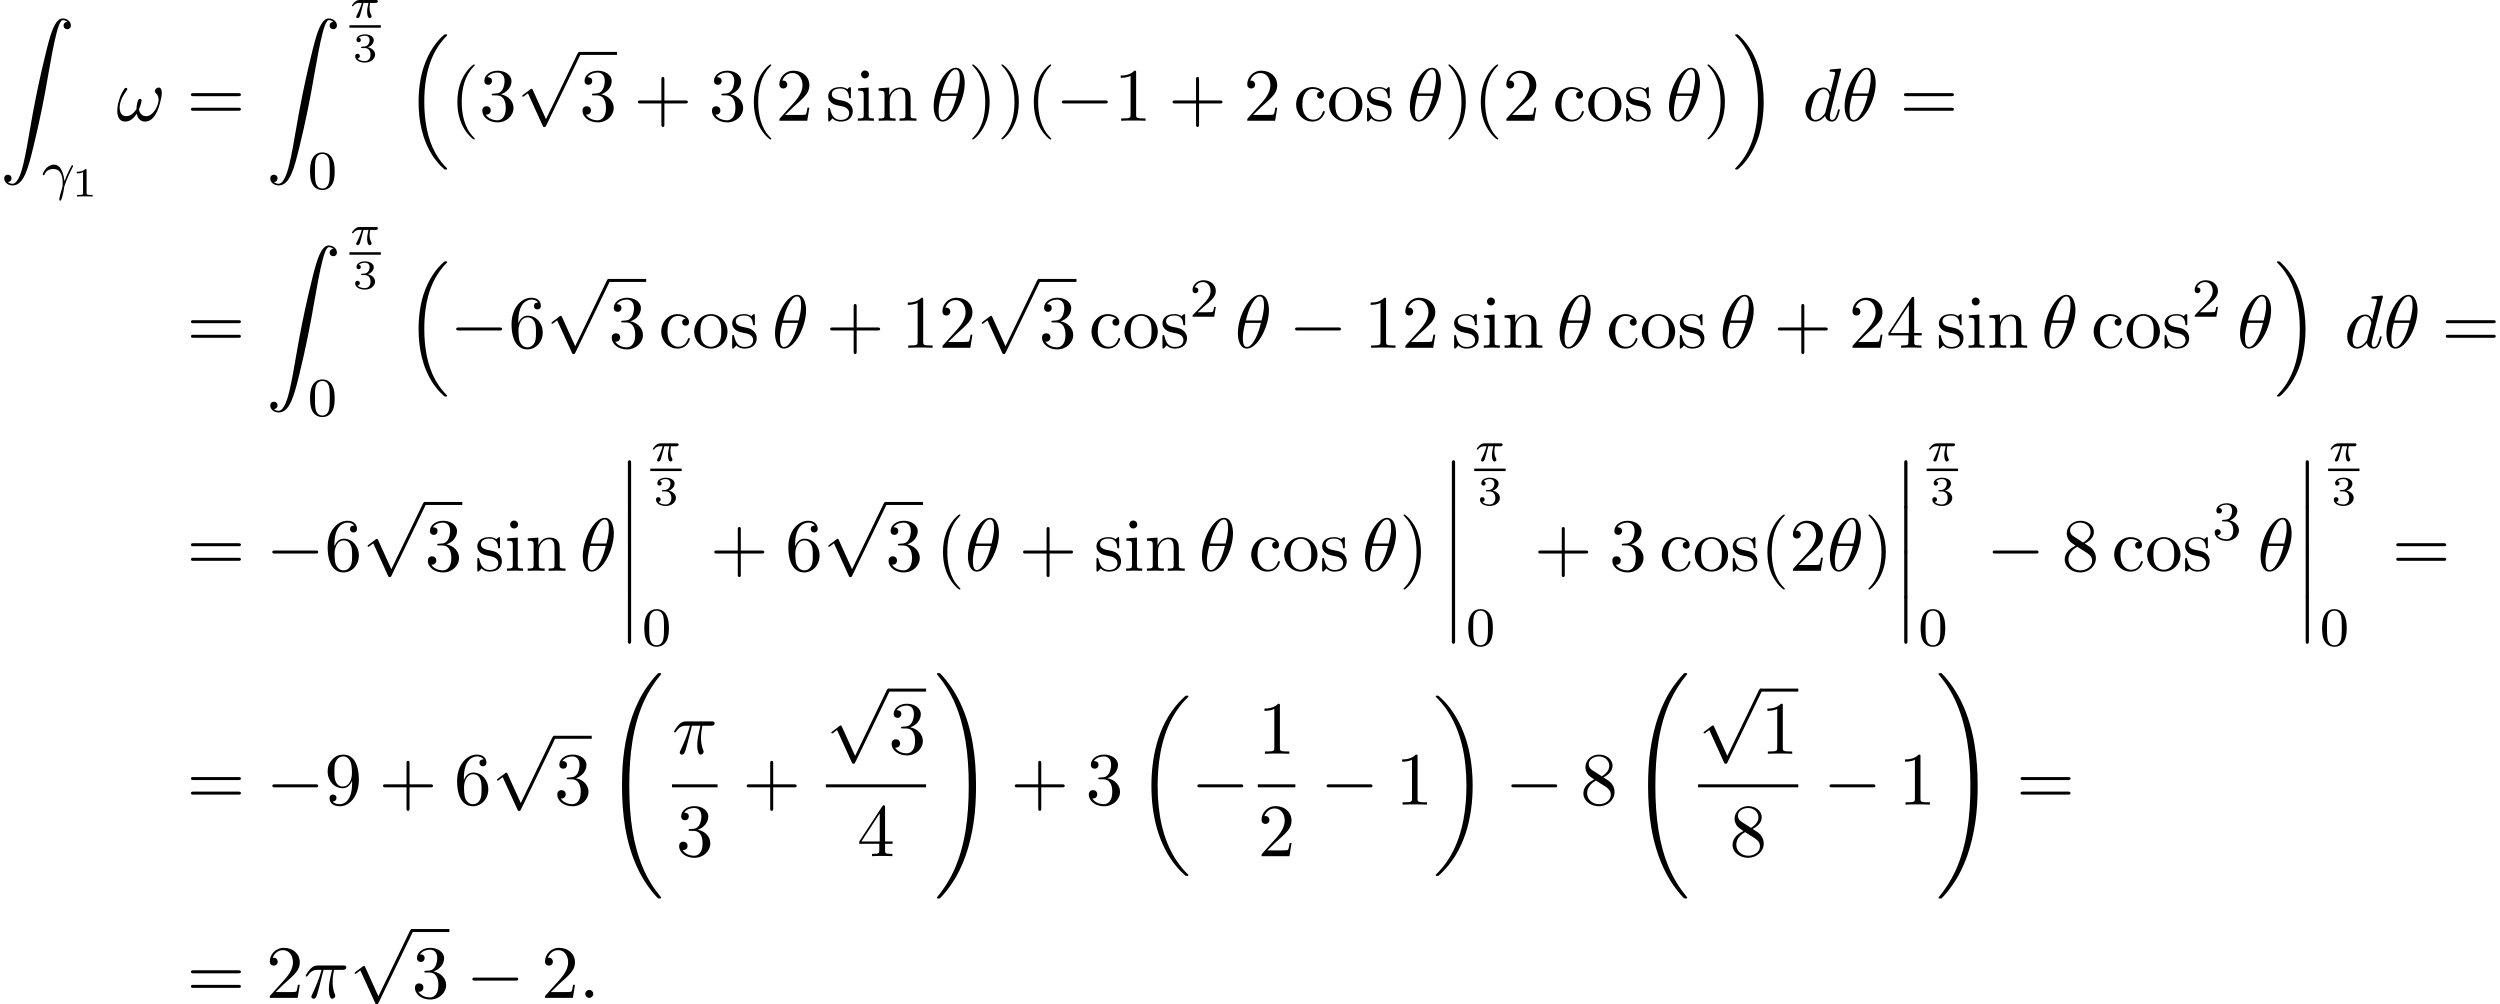 <?xml version='1.0' encoding='UTF-8'?>
<!-- This file was generated by dvisvgm 2.13.3 -->
<svg version='1.1' xmlns='http://www.w3.org/2000/svg' xmlns:xlink='http://www.w3.org/1999/xlink' width='362.873pt' height='145.757pt' viewBox='53.798 80.697 362.873 145.757'>
<defs>
<path id='g1-0' d='M7.189-2.509C7.375-2.509 7.571-2.509 7.571-2.727S7.375-2.945 7.189-2.945H1.287C1.102-2.945 .905-2.945 .905-2.727S1.102-2.509 1.287-2.509H7.189Z'/>
<path id='g1-112' d='M4.244 9.327L2.324 5.084C2.247 4.909 2.193 4.909 2.16 4.909C2.149 4.909 2.095 4.909 1.975 4.996L.938 5.782C.796 5.891 .796 5.924 .796 5.956C.796 6.011 .829 6.076 .905 6.076C.971 6.076 1.156 5.924 1.276 5.836C1.342 5.782 1.505 5.662 1.625 5.575L3.775 10.298C3.851 10.473 3.905 10.473 4.004 10.473C4.167 10.473 4.2 10.407 4.276 10.255L9.229 0C9.305-.153 9.305-.196 9.305-.218C9.305-.327 9.218-.436 9.087-.436C9-.436 8.924-.382 8.836-.207L4.244 9.327Z'/>
<path id='g6-48' d='M3.897-2.542C3.897-3.395 3.81-3.913 3.547-4.423C3.196-5.125 2.55-5.3 2.112-5.3C1.108-5.3 .741-4.551 .63-4.328C.343-3.746 .327-2.957 .327-2.542C.327-2.016 .351-1.211 .733-.574C1.1 .016 1.69 .167 2.112 .167C2.495 .167 3.18 .048 3.579-.741C3.873-1.315 3.897-2.024 3.897-2.542ZM2.112-.056C1.841-.056 1.291-.183 1.124-1.02C1.036-1.474 1.036-2.224 1.036-2.638C1.036-3.188 1.036-3.746 1.124-4.184C1.291-4.997 1.913-5.077 2.112-5.077C2.383-5.077 2.933-4.941 3.092-4.216C3.188-3.778 3.188-3.18 3.188-2.638C3.188-2.168 3.188-1.451 3.092-1.004C2.925-.167 2.375-.056 2.112-.056Z'/>
<path id='g6-50' d='M2.248-1.626C2.375-1.745 2.71-2.008 2.837-2.12C3.332-2.574 3.802-3.013 3.802-3.738C3.802-4.686 3.005-5.3 2.008-5.3C1.052-5.3 .422-4.575 .422-3.866C.422-3.475 .733-3.419 .845-3.419C1.012-3.419 1.259-3.539 1.259-3.842C1.259-4.256 .861-4.256 .765-4.256C.996-4.838 1.53-5.037 1.921-5.037C2.662-5.037 3.045-4.407 3.045-3.738C3.045-2.909 2.463-2.303 1.522-1.339L.518-.303C.422-.215 .422-.199 .422 0H3.571L3.802-1.427H3.555C3.531-1.267 3.467-.869 3.371-.717C3.324-.654 2.718-.654 2.59-.654H1.172L2.248-1.626Z'/>
<path id='g6-51' d='M2.016-2.662C2.646-2.662 3.045-2.2 3.045-1.363C3.045-.367 2.479-.072 2.056-.072C1.618-.072 1.02-.231 .741-.654C1.028-.654 1.227-.837 1.227-1.1C1.227-1.355 1.044-1.538 .789-1.538C.574-1.538 .351-1.403 .351-1.084C.351-.327 1.164 .167 2.072 .167C3.132 .167 3.873-.566 3.873-1.363C3.873-2.024 3.347-2.63 2.534-2.805C3.164-3.029 3.634-3.571 3.634-4.208S2.917-5.3 2.088-5.3C1.235-5.3 .59-4.838 .59-4.232C.59-3.937 .789-3.81 .996-3.81C1.243-3.81 1.403-3.985 1.403-4.216C1.403-4.511 1.148-4.623 .972-4.631C1.307-5.069 1.921-5.093 2.064-5.093C2.271-5.093 2.877-5.029 2.877-4.208C2.877-3.65 2.646-3.316 2.534-3.188C2.295-2.941 2.112-2.925 1.626-2.893C1.474-2.885 1.411-2.877 1.411-2.774C1.411-2.662 1.482-2.662 1.618-2.662H2.016Z'/>
<path id='g2-25' d='M2.032-2.152H2.768C2.642-1.626 2.564-1.237 2.564-.849C2.564-.544 2.648 .06 2.929 .06C3.084 .06 3.222-.084 3.222-.215C3.222-.269 3.192-.317 3.18-.347C2.959-.741 2.923-1.124 2.923-1.429C2.923-1.524 2.923-1.787 3.001-2.152H3.79C3.862-2.152 4.119-2.152 4.119-2.397C4.119-2.576 3.951-2.576 3.85-2.576H1.47C1.351-2.576 1.082-2.576 .759-2.277C.574-2.104 .359-1.817 .359-1.757C.359-1.674 .442-1.674 .466-1.674C.532-1.674 .544-1.686 .586-1.739C.687-1.883 .921-2.152 1.411-2.152H1.799C1.596-1.411 1.19-.604 1.112-.448C1.058-.353 .98-.203 .98-.143C.98-.018 1.076 .06 1.196 .06C1.405 .06 1.476-.149 1.542-.341C1.662-.717 1.662-.729 1.745-1.052L2.032-2.152Z'/>
<path id='g3-13' d='M3.268-1.283C3.172-2.264 2.774-2.909 2.766-2.917C2.59-3.188 2.295-3.515 1.769-3.515C.733-3.515 .143-2.359 .143-2.08C.143-2.008 .207-1.985 .263-1.985C.343-1.985 .367-2.008 .391-2.072C.63-2.79 1.419-2.893 1.658-2.893C2.941-2.893 3.037-1.506 3.037-.837C3.037-.399 3.013-.327 2.957-.143C2.782 .422 2.542 1.307 2.542 1.538C2.542 1.554 2.55 1.714 2.678 1.714C2.766 1.714 2.837 1.594 2.901 1.395C3.132 .654 3.204 .128 3.252-.231C3.276-.399 3.722-1.73 4.463-3.124C4.559-3.3 4.559-3.316 4.559-3.339C4.559-3.347 4.559-3.435 4.439-3.435C4.407-3.435 4.376-3.427 4.352-3.403C4.32-3.379 3.69-2.208 3.292-1.108L3.268-1.283Z'/>
<path id='g5-49' d='M2.146-3.796C2.146-3.975 2.122-3.975 1.943-3.975C1.548-3.593 .938-3.593 .723-3.593V-3.359C.879-3.359 1.273-3.359 1.632-3.527V-.508C1.632-.311 1.632-.233 1.016-.233H.759V0C1.088-.024 1.554-.024 1.889-.024S2.69-.024 3.019 0V-.233H2.762C2.146-.233 2.146-.311 2.146-.508V-3.796Z'/>
<path id='g5-51' d='M1.757-1.985C2.266-1.985 2.606-1.644 2.606-1.034C2.606-.377 2.212-.09 1.775-.09C1.614-.09 .998-.126 .729-.472C.962-.496 1.058-.652 1.058-.813C1.058-1.016 .915-1.154 .717-1.154C.556-1.154 .377-1.052 .377-.801C.377-.209 1.034 .126 1.793 .126C2.678 .126 3.27-.442 3.27-1.034C3.27-1.47 2.935-1.931 2.224-2.11C2.696-2.266 3.078-2.648 3.078-3.138C3.078-3.616 2.517-3.975 1.799-3.975C1.1-3.975 .568-3.652 .568-3.162C.568-2.905 .765-2.833 .885-2.833C1.04-2.833 1.201-2.941 1.201-3.15C1.201-3.335 1.07-3.443 .909-3.467C1.19-3.778 1.733-3.778 1.787-3.778C2.092-3.778 2.475-3.634 2.475-3.138C2.475-2.809 2.289-2.236 1.692-2.2C1.584-2.194 1.423-2.182 1.369-2.182C1.309-2.176 1.243-2.17 1.243-2.08C1.243-1.985 1.309-1.985 1.411-1.985H1.757Z'/>
<path id='g4-18' d='M4.964-5.455C4.964-6.175 4.767-7.691 3.655-7.691C2.138-7.691 .458-4.615 .458-2.116C.458-1.091 .775 .12 1.767 .12C3.305 .12 4.964-3.011 4.964-5.455ZM1.615-3.96C1.8-4.658 2.018-5.531 2.455-6.305C2.749-6.84 3.153-7.451 3.644-7.451C4.178-7.451 4.244-6.753 4.244-6.131C4.244-5.596 4.156-5.04 3.895-3.96H1.615ZM3.796-3.611C3.676-3.109 3.447-2.182 3.033-1.396C2.651-.655 2.236-.12 1.767-.12C1.407-.12 1.178-.436 1.178-1.451C1.178-1.909 1.244-2.542 1.527-3.611H3.796Z'/>
<path id='g4-25' d='M2.891-4.069H4.124C3.764-2.455 3.665-1.985 3.665-1.255C3.665-1.091 3.665-.796 3.753-.425C3.862 .055 3.982 .12 4.145 .12C4.364 .12 4.593-.076 4.593-.295C4.593-.36 4.593-.382 4.527-.535C4.211-1.32 4.211-2.029 4.211-2.335C4.211-2.913 4.287-3.502 4.407-4.069H5.651C5.793-4.069 6.185-4.069 6.185-4.44C6.185-4.702 5.956-4.702 5.749-4.702H2.095C1.855-4.702 1.44-4.702 .96-4.189C.578-3.764 .295-3.262 .295-3.207C.295-3.196 .295-3.098 .425-3.098C.513-3.098 .535-3.142 .6-3.229C1.135-4.069 1.767-4.069 1.985-4.069H2.607C2.258-2.749 1.669-1.429 1.211-.436C1.124-.273 1.124-.251 1.124-.175C1.124 .033 1.298 .12 1.44 .12C1.767 .12 1.855-.185 1.985-.589C2.138-1.091 2.138-1.113 2.28-1.658L2.891-4.069Z'/>
<path id='g4-33' d='M6.6-4.058C6.6-4.549 6.404-4.822 6.164-4.822C5.88-4.822 5.585-4.56 5.585-4.309C5.585-4.2 5.64-4.08 5.749-3.982C5.935-3.818 6.131-3.524 6.131-3.065C6.131-2.629 5.924-2.007 5.585-1.505C5.258-1.036 4.855-.665 4.342-.665C3.72-.665 3.382-1.058 3.284-1.647C3.404-1.931 3.655-2.629 3.655-2.935C3.655-3.065 3.6-3.175 3.458-3.175C3.371-3.175 3.251-3.153 3.164-2.989C3.044-2.771 2.913-2.062 2.913-1.669C2.553-1.156 2.116-.665 1.429-.665C.709-.665 .48-1.309 .48-1.92C.48-3.284 1.593-4.429 1.593-4.571C1.593-4.691 1.505-4.778 1.385-4.778C1.244-4.778 1.167-4.636 1.102-4.538C.545-3.731 .131-2.433 .131-1.44C.131-.687 .382 .12 1.276 .12C2.051 .12 2.564-.425 2.956-1.025C3.055-.393 3.48 .12 4.156 .12C5.007 .12 5.531-.545 5.924-1.364C6.185-1.898 6.6-3.382 6.6-4.058Z'/>
<path id='g4-58' d='M2.095-.578C2.095-.895 1.833-1.156 1.516-1.156S.938-.895 .938-.578S1.2 0 1.516 0S2.095-.262 2.095-.578Z'/>
<path id='g4-100' d='M5.629-7.451C5.629-7.462 5.629-7.571 5.487-7.571C5.324-7.571 4.287-7.473 4.102-7.451C4.015-7.44 3.949-7.385 3.949-7.244C3.949-7.113 4.047-7.113 4.211-7.113C4.735-7.113 4.756-7.036 4.756-6.927L4.724-6.709L4.069-4.124C3.873-4.527 3.556-4.822 3.065-4.822C1.789-4.822 .436-3.218 .436-1.625C.436-.6 1.036 .12 1.887 .12C2.105 .12 2.651 .076 3.305-.698C3.393-.24 3.775 .12 4.298 .12C4.68 .12 4.931-.131 5.105-.48C5.291-.873 5.433-1.538 5.433-1.56C5.433-1.669 5.335-1.669 5.302-1.669C5.193-1.669 5.182-1.625 5.149-1.473C4.964-.764 4.767-.12 4.32-.12C4.025-.12 3.993-.404 3.993-.622C3.993-.884 4.015-.96 4.058-1.145L5.629-7.451ZM3.36-1.298C3.305-1.102 3.305-1.08 3.142-.895C2.662-.295 2.215-.12 1.909-.12C1.364-.12 1.211-.72 1.211-1.145C1.211-1.691 1.56-3.033 1.811-3.535C2.149-4.178 2.64-4.582 3.076-4.582C3.785-4.582 3.938-3.687 3.938-3.622S3.916-3.491 3.905-3.436L3.36-1.298Z'/>
<path id='g0-12' d='M1.582 6.371C1.582 6.545 1.582 6.775 1.811 6.775C2.051 6.775 2.051 6.556 2.051 6.371V.175C2.051 0 2.051-.229 1.822-.229C1.582-.229 1.582-.011 1.582 .175V6.371Z'/>
<path id='g0-16' d='M5.618 19.069C5.64 19.08 5.738 19.189 5.749 19.189H5.989C6.022 19.189 6.109 19.178 6.109 19.08C6.109 19.036 6.087 19.015 6.065 18.982C5.673 18.589 5.084 17.989 4.407 16.789C3.229 14.695 2.793 12 2.793 9.382C2.793 4.538 4.167 1.691 6.076-.24C6.109-.273 6.109-.305 6.109-.327C6.109-.436 6.033-.436 5.902-.436C5.76-.436 5.738-.436 5.64-.349C4.604 .545 3.436 2.062 2.684 4.364C2.215 5.804 1.964 7.56 1.964 9.371C1.964 11.956 2.433 14.88 4.145 17.411C4.44 17.836 4.844 18.284 4.844 18.295C4.953 18.425 5.105 18.6 5.193 18.676L5.618 19.069Z'/>
<path id='g0-17' d='M4.538 9.371C4.538 6.24 3.807 2.913 1.658 .458C1.505 .284 1.102-.142 .84-.371C.764-.436 .742-.436 .6-.436C.491-.436 .393-.436 .393-.327C.393-.284 .436-.24 .458-.218C.829 .164 1.418 .764 2.095 1.964C3.273 4.058 3.709 6.753 3.709 9.371C3.709 14.105 2.4 16.996 .436 18.993C.415 19.015 .393 19.047 .393 19.08C.393 19.189 .491 19.189 .6 19.189C.742 19.189 .764 19.189 .862 19.102C1.898 18.207 3.065 16.691 3.818 14.389C4.298 12.895 4.538 11.127 4.538 9.371Z'/>
<path id='g0-18' d='M7.636 25.625C7.636 25.582 7.615 25.56 7.593 25.527C7.189 25.124 6.458 24.393 5.727 23.215C3.971 20.4 3.175 16.855 3.175 12.655C3.175 9.72 3.567 5.935 5.367 2.684C6.229 1.135 7.124 .24 7.604-.24C7.636-.273 7.636-.295 7.636-.327C7.636-.436 7.56-.436 7.407-.436S7.233-.436 7.069-.273C3.415 3.055 2.269 8.051 2.269 12.644C2.269 16.931 3.251 21.251 6.022 24.513C6.24 24.764 6.655 25.211 7.102 25.604C7.233 25.735 7.255 25.735 7.407 25.735S7.636 25.735 7.636 25.625Z'/>
<path id='g0-19' d='M5.749 12.655C5.749 8.367 4.767 4.047 1.996 .785C1.778 .535 1.364 .087 .916-.305C.785-.436 .764-.436 .611-.436C.48-.436 .382-.436 .382-.327C.382-.284 .425-.24 .447-.218C.829 .175 1.56 .905 2.291 2.084C4.047 4.898 4.844 8.444 4.844 12.644C4.844 15.578 4.451 19.364 2.651 22.615C1.789 24.164 .884 25.069 .425 25.527C.404 25.56 .382 25.593 .382 25.625C.382 25.735 .48 25.735 .611 25.735C.764 25.735 .785 25.735 .949 25.571C4.604 22.244 5.749 17.247 5.749 12.655Z'/>
<path id='g0-32' d='M8.258 32.171C8.258 32.138 8.258 32.116 8.193 32.04C7.145 30.775 6.273 29.378 5.629 27.862C4.2 24.524 3.633 20.618 3.633 15.927C3.633 11.28 4.167 7.2 5.782 3.622C6.415 2.236 7.244 .949 8.215-.229C8.236-.262 8.258-.284 8.258-.327C8.258-.436 8.182-.436 8.018-.436S7.833-.436 7.811-.415C7.8-.404 7.124 .251 6.273 1.451C4.375 4.135 3.415 7.342 2.924 10.593C2.662 12.349 2.575 14.138 2.575 15.916C2.575 19.996 3.087 24.164 4.833 27.895C5.607 29.553 6.644 31.047 7.724 32.182C7.822 32.269 7.833 32.28 8.018 32.28C8.182 32.28 8.258 32.28 8.258 32.171Z'/>
<path id='g0-33' d='M6.055 15.927C6.055 11.847 5.542 7.68 3.796 3.949C3.022 2.291 1.985 .796 .905-.338C.807-.425 .796-.436 .611-.436C.458-.436 .371-.436 .371-.327C.371-.284 .415-.229 .436-.196C1.484 1.069 2.356 2.465 3 3.982C4.429 7.32 4.996 11.225 4.996 15.916C4.996 20.564 4.462 24.644 2.847 28.222C2.215 29.607 1.385 30.895 .415 32.073C.404 32.095 .371 32.138 .371 32.171C.371 32.28 .458 32.28 .611 32.28C.775 32.28 .796 32.28 .818 32.258C.829 32.247 1.505 31.593 2.356 30.393C4.255 27.709 5.215 24.502 5.705 21.251C5.967 19.495 6.055 17.705 6.055 15.927Z'/>
<path id='g0-90' d='M1.135 23.749C1.484 23.727 1.669 23.487 1.669 23.215C1.669 22.855 1.396 22.68 1.145 22.68C.884 22.68 .611 22.844 .611 23.225C.611 23.782 1.156 24.24 1.822 24.24C3.48 24.24 4.102 21.687 4.876 18.524C5.716 15.076 6.425 11.596 7.015 8.095C7.418 5.771 7.822 3.589 8.193 2.182C8.324 1.647 8.695 .24 9.12 .24C9.458 .24 9.731 .447 9.775 .491C9.415 .513 9.229 .753 9.229 1.025C9.229 1.385 9.502 1.56 9.753 1.56C10.015 1.56 10.287 1.396 10.287 1.015C10.287 .425 9.698 0 9.098 0C8.269 0 7.658 1.189 7.058 3.415C7.025 3.535 5.542 9.011 4.342 16.145C4.058 17.815 3.742 19.636 3.382 21.153C3.185 21.949 2.684 24 1.8 24C1.407 24 1.145 23.749 1.135 23.749Z'/>
<path id='g7-40' d='M3.611 2.618C3.611 2.585 3.611 2.564 3.425 2.378C2.062 1.004 1.713-1.058 1.713-2.727C1.713-4.625 2.127-6.524 3.469-7.887C3.611-8.018 3.611-8.04 3.611-8.073C3.611-8.149 3.567-8.182 3.502-8.182C3.393-8.182 2.411-7.44 1.767-6.055C1.211-4.855 1.08-3.644 1.08-2.727C1.08-1.876 1.2-.556 1.8 .676C2.455 2.018 3.393 2.727 3.502 2.727C3.567 2.727 3.611 2.695 3.611 2.618Z'/>
<path id='g7-41' d='M3.153-2.727C3.153-3.578 3.033-4.898 2.433-6.131C1.778-7.473 .84-8.182 .731-8.182C.665-8.182 .622-8.138 .622-8.073C.622-8.04 .622-8.018 .829-7.822C1.898-6.742 2.52-5.007 2.52-2.727C2.52-.862 2.116 1.058 .764 2.433C.622 2.564 .622 2.585 .622 2.618C.622 2.684 .665 2.727 .731 2.727C.84 2.727 1.822 1.985 2.465 .6C3.022-.6 3.153-1.811 3.153-2.727Z'/>
<path id='g7-43' d='M4.462-2.509H7.505C7.658-2.509 7.865-2.509 7.865-2.727S7.658-2.945 7.505-2.945H4.462V-6C4.462-6.153 4.462-6.36 4.244-6.36S4.025-6.153 4.025-6V-2.945H.971C.818-2.945 .611-2.945 .611-2.727S.818-2.509 .971-2.509H4.025V.545C4.025 .698 4.025 .905 4.244 .905S4.462 .698 4.462 .545V-2.509Z'/>
<path id='g7-49' d='M3.207-6.982C3.207-7.244 3.207-7.265 2.956-7.265C2.28-6.567 1.32-6.567 .971-6.567V-6.229C1.189-6.229 1.833-6.229 2.4-6.513V-.862C2.4-.469 2.367-.338 1.385-.338H1.036V0C1.418-.033 2.367-.033 2.804-.033S4.189-.033 4.571 0V-.338H4.222C3.24-.338 3.207-.458 3.207-.862V-6.982Z'/>
<path id='g7-50' d='M1.385-.84L2.542-1.964C4.244-3.469 4.898-4.058 4.898-5.149C4.898-6.393 3.916-7.265 2.585-7.265C1.353-7.265 .545-6.262 .545-5.291C.545-4.68 1.091-4.68 1.124-4.68C1.309-4.68 1.691-4.811 1.691-5.258C1.691-5.542 1.495-5.825 1.113-5.825C1.025-5.825 1.004-5.825 .971-5.815C1.222-6.524 1.811-6.927 2.444-6.927C3.436-6.927 3.905-6.044 3.905-5.149C3.905-4.276 3.36-3.415 2.76-2.738L.665-.404C.545-.284 .545-.262 .545 0H4.593L4.898-1.898H4.625C4.571-1.571 4.495-1.091 4.385-.927C4.309-.84 3.589-.84 3.349-.84H1.385Z'/>
<path id='g7-51' d='M3.164-3.84C4.058-4.135 4.691-4.898 4.691-5.76C4.691-6.655 3.731-7.265 2.684-7.265C1.582-7.265 .753-6.611 .753-5.782C.753-5.422 .993-5.215 1.309-5.215C1.647-5.215 1.865-5.455 1.865-5.771C1.865-6.316 1.353-6.316 1.189-6.316C1.527-6.851 2.247-6.993 2.64-6.993C3.087-6.993 3.687-6.753 3.687-5.771C3.687-5.64 3.665-5.007 3.382-4.527C3.055-4.004 2.684-3.971 2.411-3.96C2.324-3.949 2.062-3.927 1.985-3.927C1.898-3.916 1.822-3.905 1.822-3.796C1.822-3.676 1.898-3.676 2.084-3.676H2.564C3.458-3.676 3.862-2.935 3.862-1.865C3.862-.382 3.109-.065 2.629-.065C2.16-.065 1.342-.251 .96-.895C1.342-.84 1.68-1.08 1.68-1.495C1.68-1.887 1.385-2.105 1.069-2.105C.807-2.105 .458-1.953 .458-1.473C.458-.48 1.473 .24 2.662 .24C3.993 .24 4.985-.753 4.985-1.865C4.985-2.76 4.298-3.611 3.164-3.84Z'/>
<path id='g7-52' d='M3.207-1.8V-.851C3.207-.458 3.185-.338 2.378-.338H2.149V0C2.596-.033 3.164-.033 3.622-.033S4.658-.033 5.105 0V-.338H4.876C4.069-.338 4.047-.458 4.047-.851V-1.8H5.138V-2.138H4.047V-7.102C4.047-7.32 4.047-7.385 3.873-7.385C3.775-7.385 3.742-7.385 3.655-7.255L.305-2.138V-1.8H3.207ZM3.273-2.138H.611L3.273-6.207V-2.138Z'/>
<path id='g7-54' d='M1.44-3.578V-3.84C1.44-6.6 2.793-6.993 3.349-6.993C3.611-6.993 4.069-6.927 4.309-6.556C4.145-6.556 3.709-6.556 3.709-6.065C3.709-5.727 3.971-5.564 4.211-5.564C4.385-5.564 4.713-5.662 4.713-6.087C4.713-6.742 4.233-7.265 3.327-7.265C1.931-7.265 .458-5.858 .458-3.447C.458-.535 1.724 .24 2.738 .24C3.949 .24 4.985-.785 4.985-2.225C4.985-3.611 4.015-4.658 2.804-4.658C2.062-4.658 1.658-4.102 1.44-3.578ZM2.738-.065C2.051-.065 1.724-.72 1.658-.884C1.462-1.396 1.462-2.269 1.462-2.465C1.462-3.316 1.811-4.407 2.793-4.407C2.967-4.407 3.469-4.407 3.807-3.731C4.004-3.327 4.004-2.771 4.004-2.236C4.004-1.713 4.004-1.167 3.818-.775C3.491-.12 2.989-.065 2.738-.065Z'/>
<path id='g7-56' d='M1.778-4.985C1.276-5.313 1.233-5.684 1.233-5.869C1.233-6.535 1.942-6.993 2.716-6.993C3.513-6.993 4.211-6.425 4.211-5.64C4.211-5.018 3.785-4.495 3.131-4.113L1.778-4.985ZM3.371-3.949C4.156-4.353 4.691-4.92 4.691-5.64C4.691-6.644 3.72-7.265 2.727-7.265C1.636-7.265 .753-6.458 .753-5.444C.753-5.247 .775-4.756 1.233-4.244C1.353-4.113 1.756-3.84 2.029-3.655C1.396-3.338 .458-2.727 .458-1.647C.458-.491 1.571 .24 2.716 .24C3.949 .24 4.985-.665 4.985-1.833C4.985-2.225 4.865-2.716 4.451-3.175C4.244-3.404 4.069-3.513 3.371-3.949ZM2.28-3.491L3.622-2.64C3.927-2.433 4.44-2.105 4.44-1.44C4.44-.633 3.622-.065 2.727-.065C1.789-.065 1.004-.742 1.004-1.647C1.004-2.28 1.353-2.978 2.28-3.491Z'/>
<path id='g7-57' d='M4.004-3.469V-3.12C4.004-.567 2.869-.065 2.236-.065C2.051-.065 1.462-.087 1.167-.458C1.647-.458 1.735-.775 1.735-.96C1.735-1.298 1.473-1.462 1.233-1.462C1.058-1.462 .731-1.364 .731-.938C.731-.207 1.32 .24 2.247 .24C3.655 .24 4.985-1.244 4.985-3.589C4.985-6.524 3.731-7.265 2.76-7.265C2.16-7.265 1.625-7.069 1.156-6.578C.709-6.087 .458-5.629 .458-4.811C.458-3.447 1.418-2.378 2.64-2.378C3.305-2.378 3.753-2.836 4.004-3.469ZM2.651-2.629C2.476-2.629 1.975-2.629 1.636-3.316C1.44-3.72 1.44-4.265 1.44-4.8C1.44-5.389 1.44-5.902 1.669-6.305C1.964-6.851 2.378-6.993 2.76-6.993C3.262-6.993 3.622-6.622 3.807-6.131C3.938-5.782 3.982-5.095 3.982-4.593C3.982-3.687 3.611-2.629 2.651-2.629Z'/>
<path id='g7-61' d='M7.495-3.567C7.658-3.567 7.865-3.567 7.865-3.785S7.658-4.004 7.505-4.004H.971C.818-4.004 .611-4.004 .611-3.785S.818-3.567 .982-3.567H7.495ZM7.505-1.451C7.658-1.451 7.865-1.451 7.865-1.669S7.658-1.887 7.495-1.887H.982C.818-1.887 .611-1.887 .611-1.669S.818-1.451 .971-1.451H7.505Z'/>
<path id='g7-99' d='M1.276-2.378C1.276-4.156 2.171-4.615 2.749-4.615C2.847-4.615 3.535-4.604 3.916-4.211C3.469-4.178 3.404-3.851 3.404-3.709C3.404-3.425 3.6-3.207 3.905-3.207C4.189-3.207 4.407-3.393 4.407-3.72C4.407-4.462 3.578-4.887 2.738-4.887C1.375-4.887 .371-3.709 .371-2.356C.371-.96 1.451 .12 2.716 .12C4.178 .12 4.527-1.189 4.527-1.298S4.418-1.407 4.385-1.407C4.287-1.407 4.265-1.364 4.244-1.298C3.927-.284 3.218-.153 2.815-.153C2.236-.153 1.276-.622 1.276-2.378Z'/>
<path id='g7-105' d='M1.931-4.822L.404-4.702V-4.364C1.113-4.364 1.211-4.298 1.211-3.764V-.829C1.211-.338 1.091-.338 .36-.338V0C.709-.011 1.298-.033 1.56-.033C1.942-.033 2.324-.011 2.695 0V-.338C1.975-.338 1.931-.393 1.931-.818V-4.822ZM1.975-6.72C1.975-7.069 1.702-7.298 1.396-7.298C1.058-7.298 .818-7.004 .818-6.72C.818-6.425 1.058-6.142 1.396-6.142C1.702-6.142 1.975-6.371 1.975-6.72Z'/>
<path id='g7-110' d='M1.2-3.753V-.829C1.2-.338 1.08-.338 .349-.338V0C.731-.011 1.287-.033 1.582-.033C1.865-.033 2.433-.011 2.804 0V-.338C2.073-.338 1.953-.338 1.953-.829V-2.836C1.953-3.971 2.727-4.582 3.425-4.582C4.113-4.582 4.233-3.993 4.233-3.371V-.829C4.233-.338 4.113-.338 3.382-.338V0C3.764-.011 4.32-.033 4.615-.033C4.898-.033 5.465-.011 5.836 0V-.338C5.269-.338 4.996-.338 4.985-.665V-2.749C4.985-3.687 4.985-4.025 4.647-4.418C4.495-4.604 4.135-4.822 3.502-4.822C2.705-4.822 2.193-4.353 1.887-3.676V-4.822L.349-4.702V-4.364C1.113-4.364 1.2-4.287 1.2-3.753Z'/>
<path id='g7-111' d='M5.138-2.335C5.138-3.731 4.047-4.887 2.727-4.887C1.364-4.887 .305-3.698 .305-2.335C.305-.927 1.44 .12 2.716 .12C4.036 .12 5.138-.949 5.138-2.335ZM2.727-.153C2.258-.153 1.778-.382 1.484-.884C1.211-1.364 1.211-2.029 1.211-2.422C1.211-2.847 1.211-3.436 1.473-3.916C1.767-4.418 2.28-4.647 2.716-4.647C3.196-4.647 3.665-4.407 3.949-3.938S4.233-2.836 4.233-2.422C4.233-2.029 4.233-1.44 3.993-.96C3.753-.469 3.273-.153 2.727-.153Z'/>
<path id='g7-115' d='M2.269-2.116C2.509-2.073 3.404-1.898 3.404-1.113C3.404-.556 3.022-.12 2.171-.12C1.255-.12 .862-.742 .655-1.669C.622-1.811 .611-1.855 .502-1.855C.36-1.855 .36-1.778 .36-1.582V-.142C.36 .044 .36 .12 .48 .12C.535 .12 .545 .109 .753-.098C.775-.12 .775-.142 .971-.349C1.451 .109 1.942 .12 2.171 .12C3.425 .12 3.927-.611 3.927-1.396C3.927-1.975 3.6-2.302 3.469-2.433C3.109-2.782 2.684-2.869 2.225-2.956C1.615-3.076 .884-3.218 .884-3.851C.884-4.233 1.167-4.68 2.105-4.68C3.305-4.68 3.36-3.698 3.382-3.36C3.393-3.262 3.491-3.262 3.513-3.262C3.655-3.262 3.655-3.316 3.655-3.524V-4.625C3.655-4.811 3.655-4.887 3.535-4.887C3.48-4.887 3.458-4.887 3.316-4.756C3.284-4.713 3.175-4.615 3.131-4.582C2.716-4.887 2.269-4.887 2.105-4.887C.775-4.887 .36-4.156 .36-3.545C.36-3.164 .535-2.858 .829-2.618C1.178-2.335 1.484-2.269 2.269-2.116Z'/>
</defs>
<g id='page1'>
<use x='53.798' y='83.375' xlink:href='#g0-90'/>
<use x='59.859' y='108.115' xlink:href='#g3-13'/>
<use x='64.221' y='109.222' xlink:href='#g5-49'/>
<use x='70.688' y='98.223' xlink:href='#g4-33'/>
<use x='80.9' y='98.223' xlink:href='#g7-61'/>
<use x='92.415' y='83.375' xlink:href='#g0-90'/>
<use x='104.52' y='83.271' xlink:href='#g2-25'/>
<rect x='104.52' y='84.358' height='.359' width='4.559'/>
<use x='104.972' y='89.655' xlink:href='#g5-51'/>
<use x='98.476' y='108.115' xlink:href='#g6-48'/>
<use x='112.59' y='86.114' xlink:href='#g0-16'/>
<use x='119.105' y='98.223' xlink:href='#g7-40'/>
<use x='123.348' y='98.223' xlink:href='#g7-51'/>
<use x='128.802' y='88.666' xlink:href='#g1-112'/>
<rect x='137.893' y='88.23' height='.436' width='5.455'/>
<use x='137.893' y='98.223' xlink:href='#g7-51'/>
<use x='145.772' y='98.223' xlink:href='#g7-43'/>
<use x='156.681' y='98.223' xlink:href='#g7-51'/>
<use x='162.136' y='98.223' xlink:href='#g7-40'/>
<use x='166.378' y='98.223' xlink:href='#g7-50'/>
<use x='173.651' y='98.223' xlink:href='#g7-115'/>
<use x='177.954' y='98.223' xlink:href='#g7-105'/>
<use x='180.984' y='98.223' xlink:href='#g7-110'/>
<use x='188.863' y='98.223' xlink:href='#g4-18'/>
<use x='194.287' y='98.223' xlink:href='#g7-41'/>
<use x='198.529' y='98.223' xlink:href='#g7-41'/>
<use x='202.772' y='98.223' xlink:href='#g7-40'/>
<use x='207.014' y='98.223' xlink:href='#g1-0'/>
<use x='215.499' y='98.223' xlink:href='#g7-49'/>
<use x='223.378' y='98.223' xlink:href='#g7-43'/>
<use x='234.287' y='98.223' xlink:href='#g7-50'/>
<use x='241.56' y='98.223' xlink:href='#g7-99'/>
<use x='246.408' y='98.223' xlink:href='#g7-111'/>
<use x='251.863' y='98.223' xlink:href='#g7-115'/>
<use x='257.984' y='98.223' xlink:href='#g4-18'/>
<use x='263.408' y='98.223' xlink:href='#g7-41'/>
<use x='267.651' y='98.223' xlink:href='#g7-40'/>
<use x='271.893' y='98.223' xlink:href='#g7-50'/>
<use x='279.166' y='98.223' xlink:href='#g7-99'/>
<use x='284.014' y='98.223' xlink:href='#g7-111'/>
<use x='289.469' y='98.223' xlink:href='#g7-115'/>
<use x='295.59' y='98.223' xlink:href='#g4-18'/>
<use x='301.014' y='98.223' xlink:href='#g7-41'/>
<use x='305.257' y='86.114' xlink:href='#g0-17'/>
<use x='315.408' y='98.223' xlink:href='#g4-100'/>
<use x='321.086' y='98.223' xlink:href='#g4-18'/>
<use x='329.541' y='98.223' xlink:href='#g7-61'/>
<use x='80.9' y='131.176' xlink:href='#g7-61'/>
<use x='92.415' y='116.328' xlink:href='#g0-90'/>
<use x='104.52' y='116.224' xlink:href='#g2-25'/>
<rect x='104.52' y='117.31' height='.359' width='4.559'/>
<use x='104.972' y='122.608' xlink:href='#g5-51'/>
<use x='98.476' y='141.068' xlink:href='#g6-48'/>
<use x='112.59' y='119.067' xlink:href='#g0-16'/>
<use x='119.105' y='131.176' xlink:href='#g1-0'/>
<use x='127.59' y='131.176' xlink:href='#g7-54'/>
<use x='133.045' y='121.619' xlink:href='#g1-112'/>
<rect x='142.136' y='121.183' height='.436' width='5.455'/>
<use x='142.136' y='131.176' xlink:href='#g7-51'/>
<use x='149.408' y='131.176' xlink:href='#g7-99'/>
<use x='154.257' y='131.176' xlink:href='#g7-111'/>
<use x='159.711' y='131.176' xlink:href='#g7-115'/>
<use x='165.832' y='131.176' xlink:href='#g4-18'/>
<use x='173.681' y='131.176' xlink:href='#g7-43'/>
<use x='184.59' y='131.176' xlink:href='#g7-49'/>
<use x='190.045' y='131.176' xlink:href='#g7-50'/>
<use x='195.499' y='121.619' xlink:href='#g1-112'/>
<rect x='204.59' y='121.183' height='.436' width='5.455'/>
<use x='204.59' y='131.176' xlink:href='#g7-51'/>
<use x='211.863' y='131.176' xlink:href='#g7-99'/>
<use x='216.711' y='131.176' xlink:href='#g7-111'/>
<use x='222.166' y='131.176' xlink:href='#g7-115'/>
<use x='226.469' y='126.672' xlink:href='#g6-50'/>
<use x='233.019' y='131.176' xlink:href='#g4-18'/>
<use x='240.868' y='131.176' xlink:href='#g1-0'/>
<use x='251.777' y='131.176' xlink:href='#g7-49'/>
<use x='257.231' y='131.176' xlink:href='#g7-50'/>
<use x='264.504' y='131.176' xlink:href='#g7-115'/>
<use x='268.807' y='131.176' xlink:href='#g7-105'/>
<use x='271.837' y='131.176' xlink:href='#g7-110'/>
<use x='279.716' y='131.176' xlink:href='#g4-18'/>
<use x='286.959' y='131.176' xlink:href='#g7-99'/>
<use x='291.807' y='131.176' xlink:href='#g7-111'/>
<use x='297.262' y='131.176' xlink:href='#g7-115'/>
<use x='303.383' y='131.176' xlink:href='#g4-18'/>
<use x='311.231' y='131.176' xlink:href='#g7-43'/>
<use x='322.14' y='131.176' xlink:href='#g7-50'/>
<use x='327.595' y='131.176' xlink:href='#g7-52'/>
<use x='334.868' y='131.176' xlink:href='#g7-115'/>
<use x='339.171' y='131.176' xlink:href='#g7-105'/>
<use x='342.201' y='131.176' xlink:href='#g7-110'/>
<use x='350.08' y='131.176' xlink:href='#g4-18'/>
<use x='357.322' y='131.176' xlink:href='#g7-99'/>
<use x='362.171' y='131.176' xlink:href='#g7-111'/>
<use x='367.625' y='131.176' xlink:href='#g7-115'/>
<use x='371.928' y='126.672' xlink:href='#g6-50'/>
<use x='378.479' y='131.176' xlink:href='#g4-18'/>
<use x='383.903' y='119.067' xlink:href='#g0-17'/>
<use x='394.054' y='131.176' xlink:href='#g4-100'/>
<use x='399.732' y='131.176' xlink:href='#g4-18'/>
<use x='408.187' y='131.176' xlink:href='#g7-61'/>
<use x='80.9' y='163.549' xlink:href='#g7-61'/>
<use x='92.415' y='163.549' xlink:href='#g1-0'/>
<use x='100.9' y='163.549' xlink:href='#g7-54'/>
<use x='106.354' y='153.992' xlink:href='#g1-112'/>
<rect x='115.445' y='153.556' height='.436' width='5.455'/>
<use x='115.445' y='163.549' xlink:href='#g7-51'/>
<use x='122.718' y='163.549' xlink:href='#g7-115'/>
<use x='127.021' y='163.549' xlink:href='#g7-105'/>
<use x='130.051' y='163.549' xlink:href='#g7-110'/>
<use x='137.93' y='163.549' xlink:href='#g4-18'/>
<use x='143.354' y='147.731' xlink:href='#g0-12'/>
<use x='143.354' y='154.276' xlink:href='#g0-12'/>
<use x='143.354' y='160.822' xlink:href='#g0-12'/>
<use x='143.354' y='167.367' xlink:href='#g0-12'/>
<use x='148.186' y='147.627' xlink:href='#g2-25'/>
<rect x='148.186' y='148.714' height='.359' width='4.559'/>
<use x='148.639' y='154.011' xlink:href='#g5-51'/>
<use x='146.991' y='174.411' xlink:href='#g6-48'/>
<use x='156.863' y='163.549' xlink:href='#g7-43'/>
<use x='167.772' y='163.549' xlink:href='#g7-54'/>
<use x='173.226' y='153.992' xlink:href='#g1-112'/>
<rect x='182.317' y='153.556' height='.436' width='5.455'/>
<use x='182.317' y='163.549' xlink:href='#g7-51'/>
<use x='189.59' y='163.549' xlink:href='#g7-40'/>
<use x='193.832' y='163.549' xlink:href='#g4-18'/>
<use x='201.681' y='163.549' xlink:href='#g7-43'/>
<use x='212.59' y='163.549' xlink:href='#g7-115'/>
<use x='216.893' y='163.549' xlink:href='#g7-105'/>
<use x='219.923' y='163.549' xlink:href='#g7-110'/>
<use x='227.802' y='163.549' xlink:href='#g4-18'/>
<use x='235.044' y='163.549' xlink:href='#g7-99'/>
<use x='239.893' y='163.549' xlink:href='#g7-111'/>
<use x='245.348' y='163.549' xlink:href='#g7-115'/>
<use x='251.469' y='163.549' xlink:href='#g4-18'/>
<use x='256.893' y='163.549' xlink:href='#g7-41'/>
<use x='262.953' y='147.731' xlink:href='#g0-12'/>
<use x='262.953' y='154.276' xlink:href='#g0-12'/>
<use x='262.953' y='160.822' xlink:href='#g0-12'/>
<use x='262.953' y='167.367' xlink:href='#g0-12'/>
<use x='267.785' y='147.627' xlink:href='#g2-25'/>
<rect x='267.785' y='148.714' height='.359' width='4.559'/>
<use x='268.238' y='154.011' xlink:href='#g5-51'/>
<use x='266.59' y='174.411' xlink:href='#g6-48'/>
<use x='276.462' y='163.549' xlink:href='#g7-43'/>
<use x='287.371' y='163.549' xlink:href='#g7-51'/>
<use x='294.644' y='163.549' xlink:href='#g7-99'/>
<use x='299.492' y='163.549' xlink:href='#g7-111'/>
<use x='304.947' y='163.549' xlink:href='#g7-115'/>
<use x='309.25' y='163.549' xlink:href='#g7-40'/>
<use x='313.492' y='163.549' xlink:href='#g7-50'/>
<use x='318.947' y='163.549' xlink:href='#g4-18'/>
<use x='324.371' y='163.549' xlink:href='#g7-41'/>
<use x='328.613' y='147.731' xlink:href='#g0-12'/>
<use x='328.613' y='154.276' xlink:href='#g0-12'/>
<use x='328.613' y='160.822' xlink:href='#g0-12'/>
<use x='328.613' y='167.367' xlink:href='#g0-12'/>
<use x='333.445' y='147.627' xlink:href='#g2-25'/>
<rect x='333.445' y='148.714' height='.359' width='4.559'/>
<use x='333.898' y='154.011' xlink:href='#g5-51'/>
<use x='332.25' y='174.411' xlink:href='#g6-48'/>
<use x='342.122' y='163.549' xlink:href='#g1-0'/>
<use x='353.031' y='163.549' xlink:href='#g7-56'/>
<use x='360.303' y='163.549' xlink:href='#g7-99'/>
<use x='365.152' y='163.549' xlink:href='#g7-111'/>
<use x='370.606' y='163.549' xlink:href='#g7-115'/>
<use x='374.909' y='159.045' xlink:href='#g6-51'/>
<use x='381.46' y='163.549' xlink:href='#g4-18'/>
<use x='386.884' y='147.731' xlink:href='#g0-12'/>
<use x='386.884' y='154.276' xlink:href='#g0-12'/>
<use x='386.884' y='160.822' xlink:href='#g0-12'/>
<use x='386.884' y='167.367' xlink:href='#g0-12'/>
<use x='391.716' y='147.627' xlink:href='#g2-25'/>
<rect x='391.716' y='148.714' height='.359' width='4.559'/>
<use x='392.169' y='154.011' xlink:href='#g5-51'/>
<use x='390.521' y='174.411' xlink:href='#g6-48'/>
<use x='400.999' y='163.549' xlink:href='#g7-61'/>
<use x='80.9' y='197.487' xlink:href='#g7-61'/>
<use x='92.415' y='197.487' xlink:href='#g1-0'/>
<use x='100.9' y='197.487' xlink:href='#g7-57'/>
<use x='108.779' y='197.487' xlink:href='#g7-43'/>
<use x='119.688' y='197.487' xlink:href='#g7-54'/>
<use x='125.142' y='187.93' xlink:href='#g1-112'/>
<rect x='134.233' y='187.494' height='.436' width='5.455'/>
<use x='134.233' y='197.487' xlink:href='#g7-51'/>
<use x='141.506' y='178.832' xlink:href='#g0-32'/>
<use x='151.338' y='190.107' xlink:href='#g4-25'/>
<rect x='151.338' y='194.541' height='.436' width='6.61'/>
<use x='151.916' y='204.97' xlink:href='#g7-51'/>
<use x='161.567' y='197.487' xlink:href='#g7-43'/>
<use x='173.672' y='181.083' xlink:href='#g1-112'/>
<rect x='182.763' y='180.646' height='.436' width='5.455'/>
<use x='182.763' y='190.107' xlink:href='#g7-51'/>
<rect x='173.672' y='194.541' height='.436' width='14.545'/>
<use x='178.217' y='204.97' xlink:href='#g7-52'/>
<use x='189.413' y='178.832' xlink:href='#g0-33'/>
<use x='200.474' y='197.487' xlink:href='#g7-43'/>
<use x='211.383' y='197.487' xlink:href='#g7-51'/>
<use x='218.655' y='182.105' xlink:href='#g0-18'/>
<use x='226.686' y='197.487' xlink:href='#g1-0'/>
<use x='236.366' y='190.107' xlink:href='#g7-49'/>
<rect x='236.366' y='194.541' height='.436' width='5.455'/>
<use x='236.366' y='204.97' xlink:href='#g7-50'/>
<use x='245.44' y='197.487' xlink:href='#g1-0'/>
<use x='256.349' y='197.487' xlink:href='#g7-49'/>
<use x='261.804' y='182.105' xlink:href='#g0-19'/>
<use x='272.259' y='197.487' xlink:href='#g1-0'/>
<use x='283.168' y='197.487' xlink:href='#g7-56'/>
<use x='290.44' y='178.832' xlink:href='#g0-32'/>
<use x='300.272' y='181.083' xlink:href='#g1-112'/>
<rect x='309.363' y='180.646' height='.436' width='5.455'/>
<use x='309.363' y='190.107' xlink:href='#g7-49'/>
<rect x='300.272' y='194.541' height='.436' width='14.545'/>
<use x='304.818' y='204.97' xlink:href='#g7-56'/>
<use x='318.437' y='197.487' xlink:href='#g1-0'/>
<use x='329.346' y='197.487' xlink:href='#g7-49'/>
<use x='334.801' y='178.832' xlink:href='#g0-33'/>
<use x='346.468' y='197.487' xlink:href='#g7-61'/>
<use x='80.9' y='225.538' xlink:href='#g7-61'/>
<use x='92.415' y='225.538' xlink:href='#g7-50'/>
<use x='97.87' y='225.538' xlink:href='#g4-25'/>
<use x='104.479' y='215.981' xlink:href='#g1-112'/>
<rect x='113.57' y='215.545' height='.436' width='5.455'/>
<use x='113.57' y='225.538' xlink:href='#g7-51'/>
<use x='121.449' y='225.538' xlink:href='#g1-0'/>
<use x='132.358' y='225.538' xlink:href='#g7-50'/>
<use x='137.813' y='225.538' xlink:href='#g4-58'/>
</g>
</svg><!--Rendered by QuickLaTeX.com-->